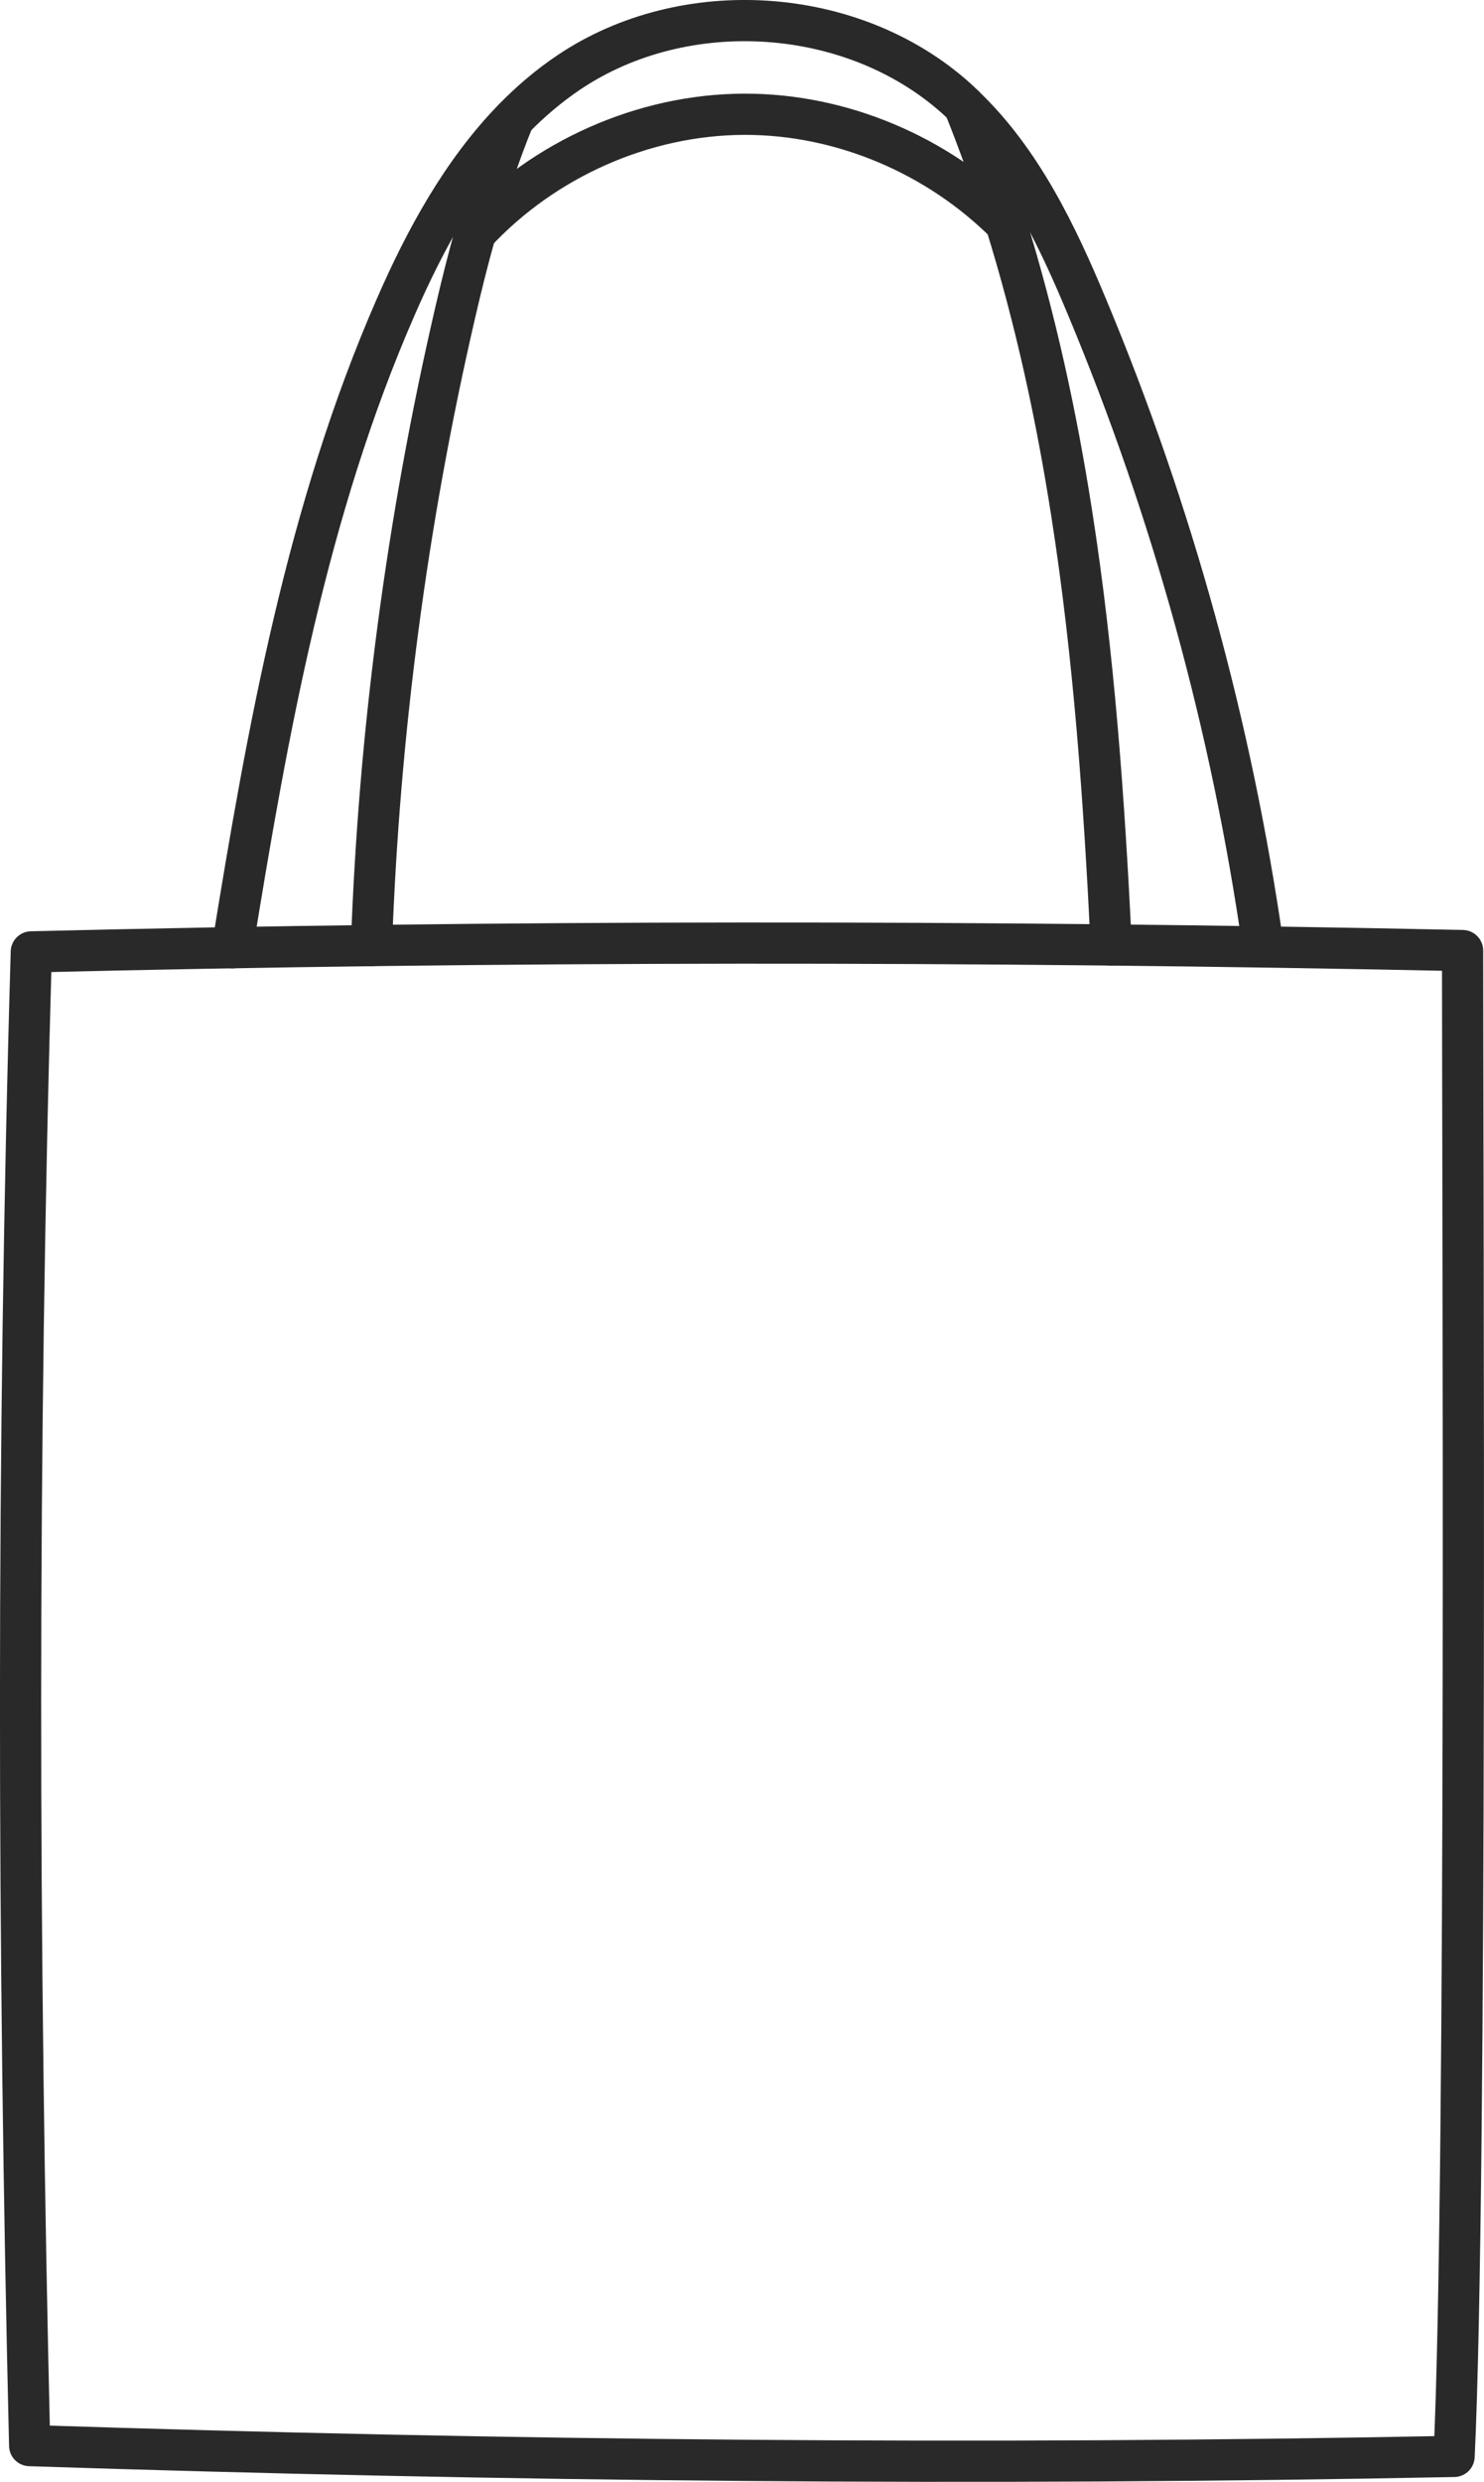<?xml version="1.0" encoding="UTF-8"?>
<svg xmlns="http://www.w3.org/2000/svg" fill="none" stroke="#292929"
  stroke-width="5" stroke-linecap="round" stroke-linejoin="round" viewBox="0 0 180.1 301.04">
  <g class="bag-svg">
    <path
      d="m28.2,114.96c4.29-26.49,9.08-53.13,19.81-77.69,3.61-8.28,8.09-16.48,14.33-22.87,2.04-2.09,4.27-3.99,6.71-5.63C83.09-.66,103.48.66,116.06,11.94c.32.29.64.59.96.91,6.93,6.61,11.23,15.57,14.93,24.45,10.36,24.81,17.55,50.95,21.35,77.56" />
    <path
      d="m45.08,114.7c.92-25.81,4.32-51.56,10.15-76.72.75-3.24,1.56-6.51,2.47-9.73,1.31-4.71,2.81-9.37,4.65-13.85" />
    <path
      d="m117.02,12.85c1.88,4.68,3.56,9.41,5.05,14.24h0c3.57,11.49,6.15,23.33,8,35.23,2.71,17.31,3.93,34.8,4.79,52.31" />
    <path
      d="m57.69,28.25c8.32-8.95,20.41-14.36,32.65-14.39,11.77-.03,23.41,4.93,31.73,13.23h0" />
    <path
      d="m177.5,115.31c0,28.57.56,149.31-1.03,182.64-57.23,1.14-115.07.58-172.87-1.31-1.44-60.37-1.57-120.77.2-181.18,57.19-1.39,114.41-1.4,173.7-.16Z" />
  </g>
</svg>